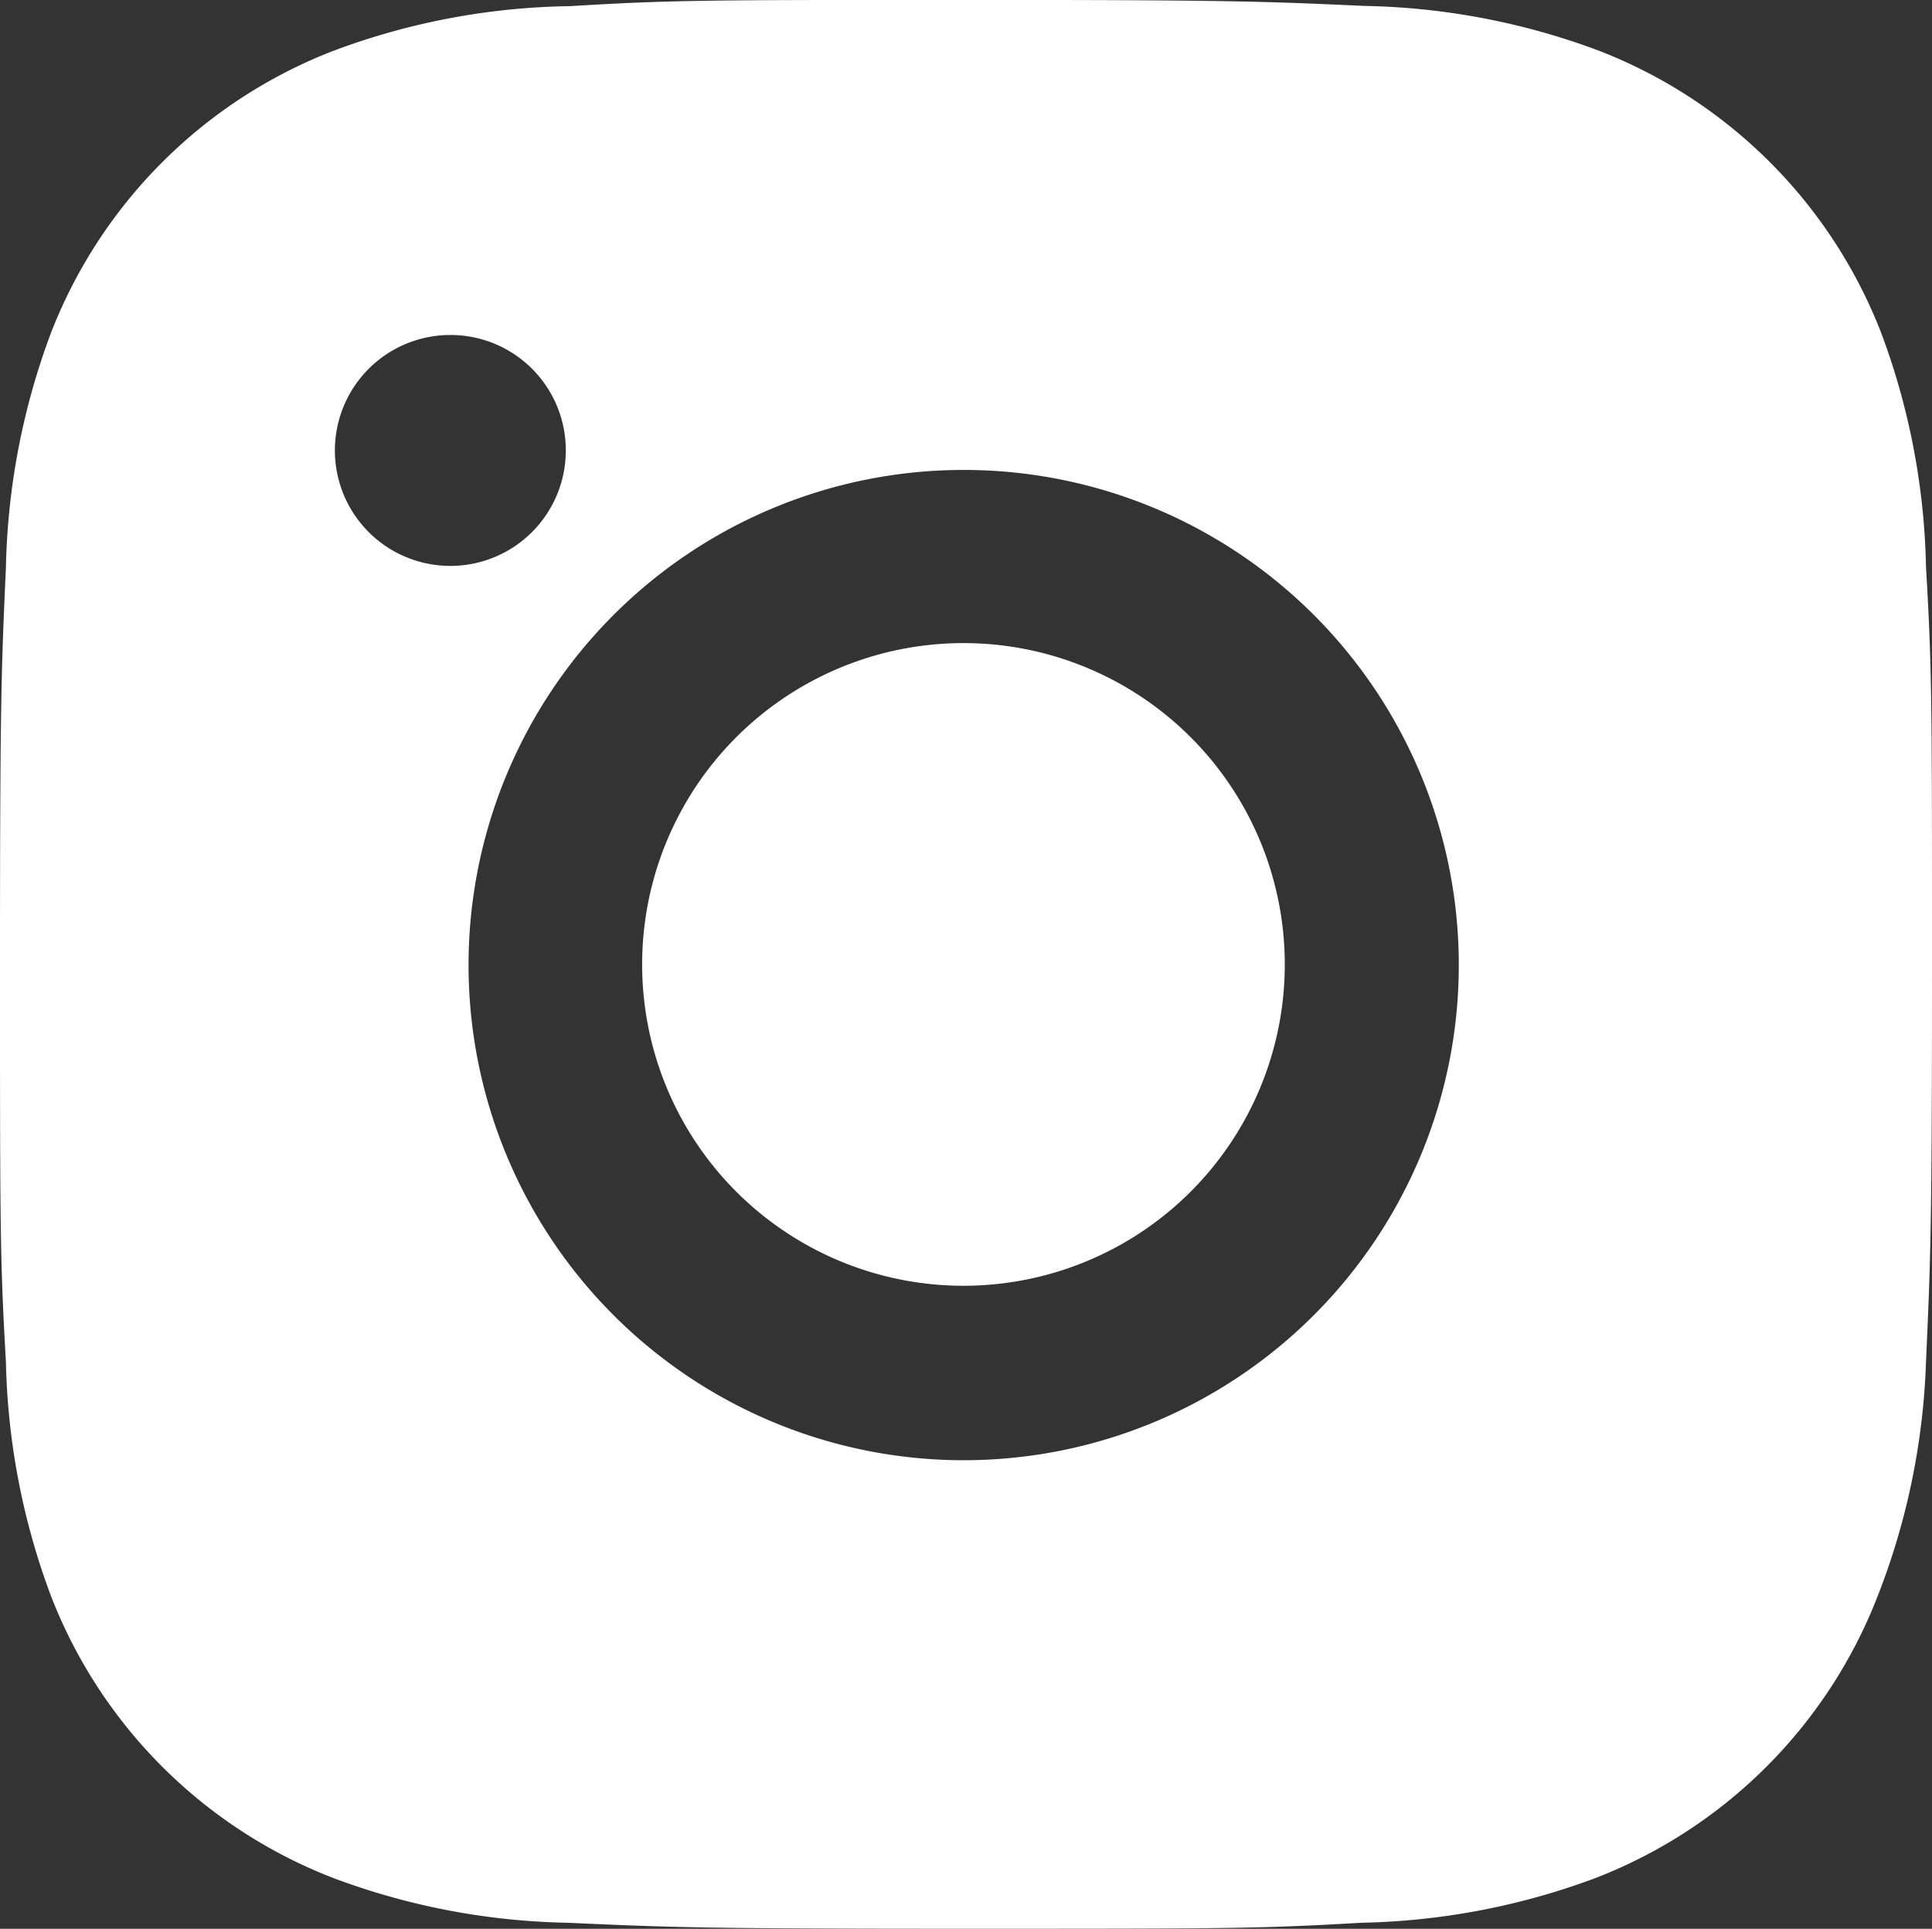 <svg xmlns="http://www.w3.org/2000/svg" width="27.057" height="27.011" viewBox="0 0 27.057 27.011">
  <rect x="0" y="0" width="27.057" height="27.011" fill="#333333" stroke="none"/>
  <g id="bxl-instagram-alt" transform="translate(-4.47 31.506) rotate(-90)">
    <path id="Tracciato_4905" data-name="Tracciato 4905" d="M31.42,12.457a9.8,9.8,0,0,0-.628-3.324,6.915,6.915,0,0,0-3.95-3.95,9.909,9.909,0,0,0-3.279-.63C22.12,4.488,21.663,4.47,18,4.47s-4.133,0-5.565.083a9.909,9.909,0,0,0-3.277.63,6.911,6.911,0,0,0-3.95,3.95,9.831,9.831,0,0,0-.628,3.277c-.065,1.444-.084,1.9-.084,5.565s0,4.131.084,5.565a9.887,9.887,0,0,0,.628,3.28,6.915,6.915,0,0,0,3.951,3.948,9.876,9.876,0,0,0,3.277.675c1.444.065,1.9.084,5.565.084s4.133,0,5.565-.084a9.885,9.885,0,0,0,3.279-.628,6.923,6.923,0,0,0,3.95-3.95,9.852,9.852,0,0,0,.628-3.28c.065-1.443.084-1.9.084-5.565s0-4.128-.087-5.564ZM17.991,24.9a6.934,6.934,0,1,1,6.934-6.934A6.932,6.932,0,0,1,17.991,24.9ZM25.2,12.394a1.617,1.617,0,1,1,1.615-1.617A1.615,1.615,0,0,1,25.2,12.394Z" fill="#fff"/>
    <path id="Tracciato_4906" data-name="Tracciato 4906" d="M22.5,17.968a4.5,4.5,0,1,1-4.5-4.505,4.5,4.5,0,0,1,4.5,4.505Z" fill="#fff"/>
  </g>
</svg>
